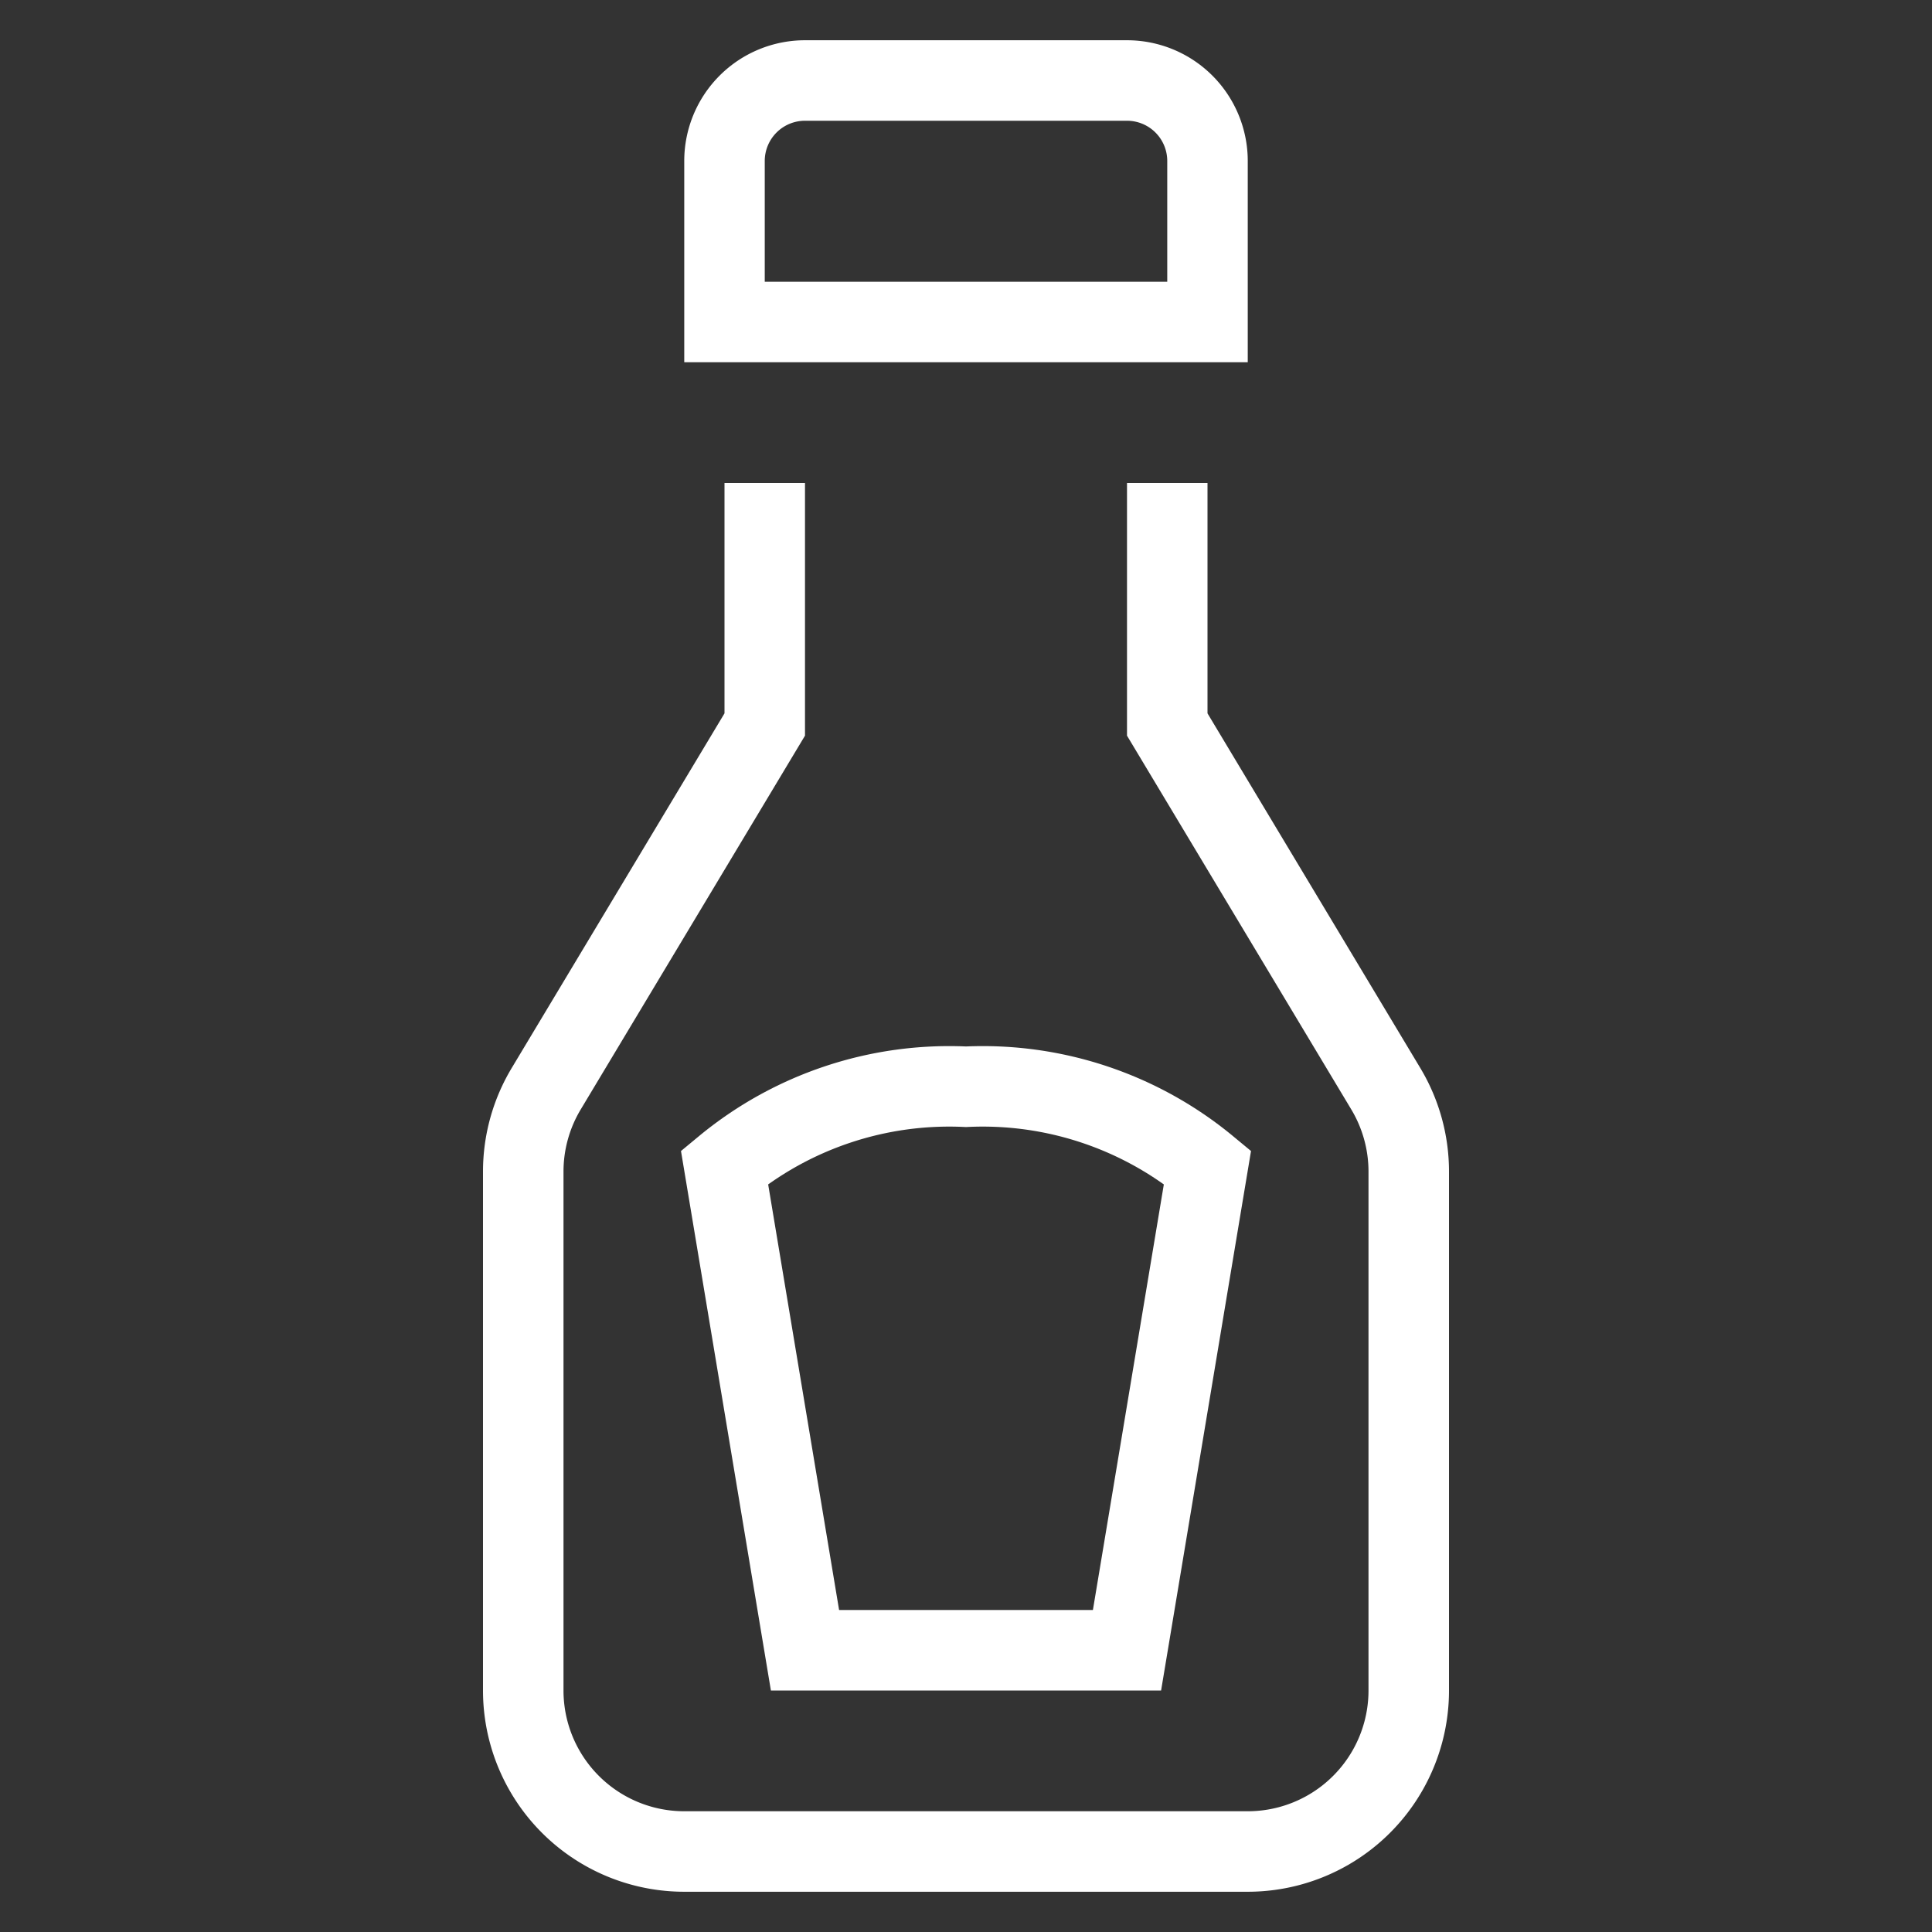 <?xml version="1.0" encoding="UTF-8"?> <svg xmlns="http://www.w3.org/2000/svg" height="48" width="48" viewBox="0 0 48 48"><rect x="0" y="0" width="48" height="48" fill="#333333" stroke="none"/><title>ketchup 1</title><g stroke-linecap="square" stroke-width="2" fill="none" stroke="#ffffff" stroke-linejoin="miter" class="nc-icon-wrapper" stroke-miterlimit="10"><path d="M19,13v5l-5.43,9.05A4,4,0,0,0,13,29.108V42a4,4,0,0,0,4,4H31a4,4,0,0,0,4-4V29.108a4,4,0,0,0-.57-2.058L29,18V13"></path><path d="M28,41H20L18,29a8.76,8.76,0,0,1,6-2,8.76,8.76,0,0,1,6,2Z" stroke="#ffffff"></path><path d="M20,2h8a2,2,0,0,1,2,2V8a0,0,0,0,1,0,0H18a0,0,0,0,1,0,0V4A2,2,0,0,1,20,2Z" data-cap="butt" stroke-linecap="butt" stroke="#ffffff"></path></g></svg> 